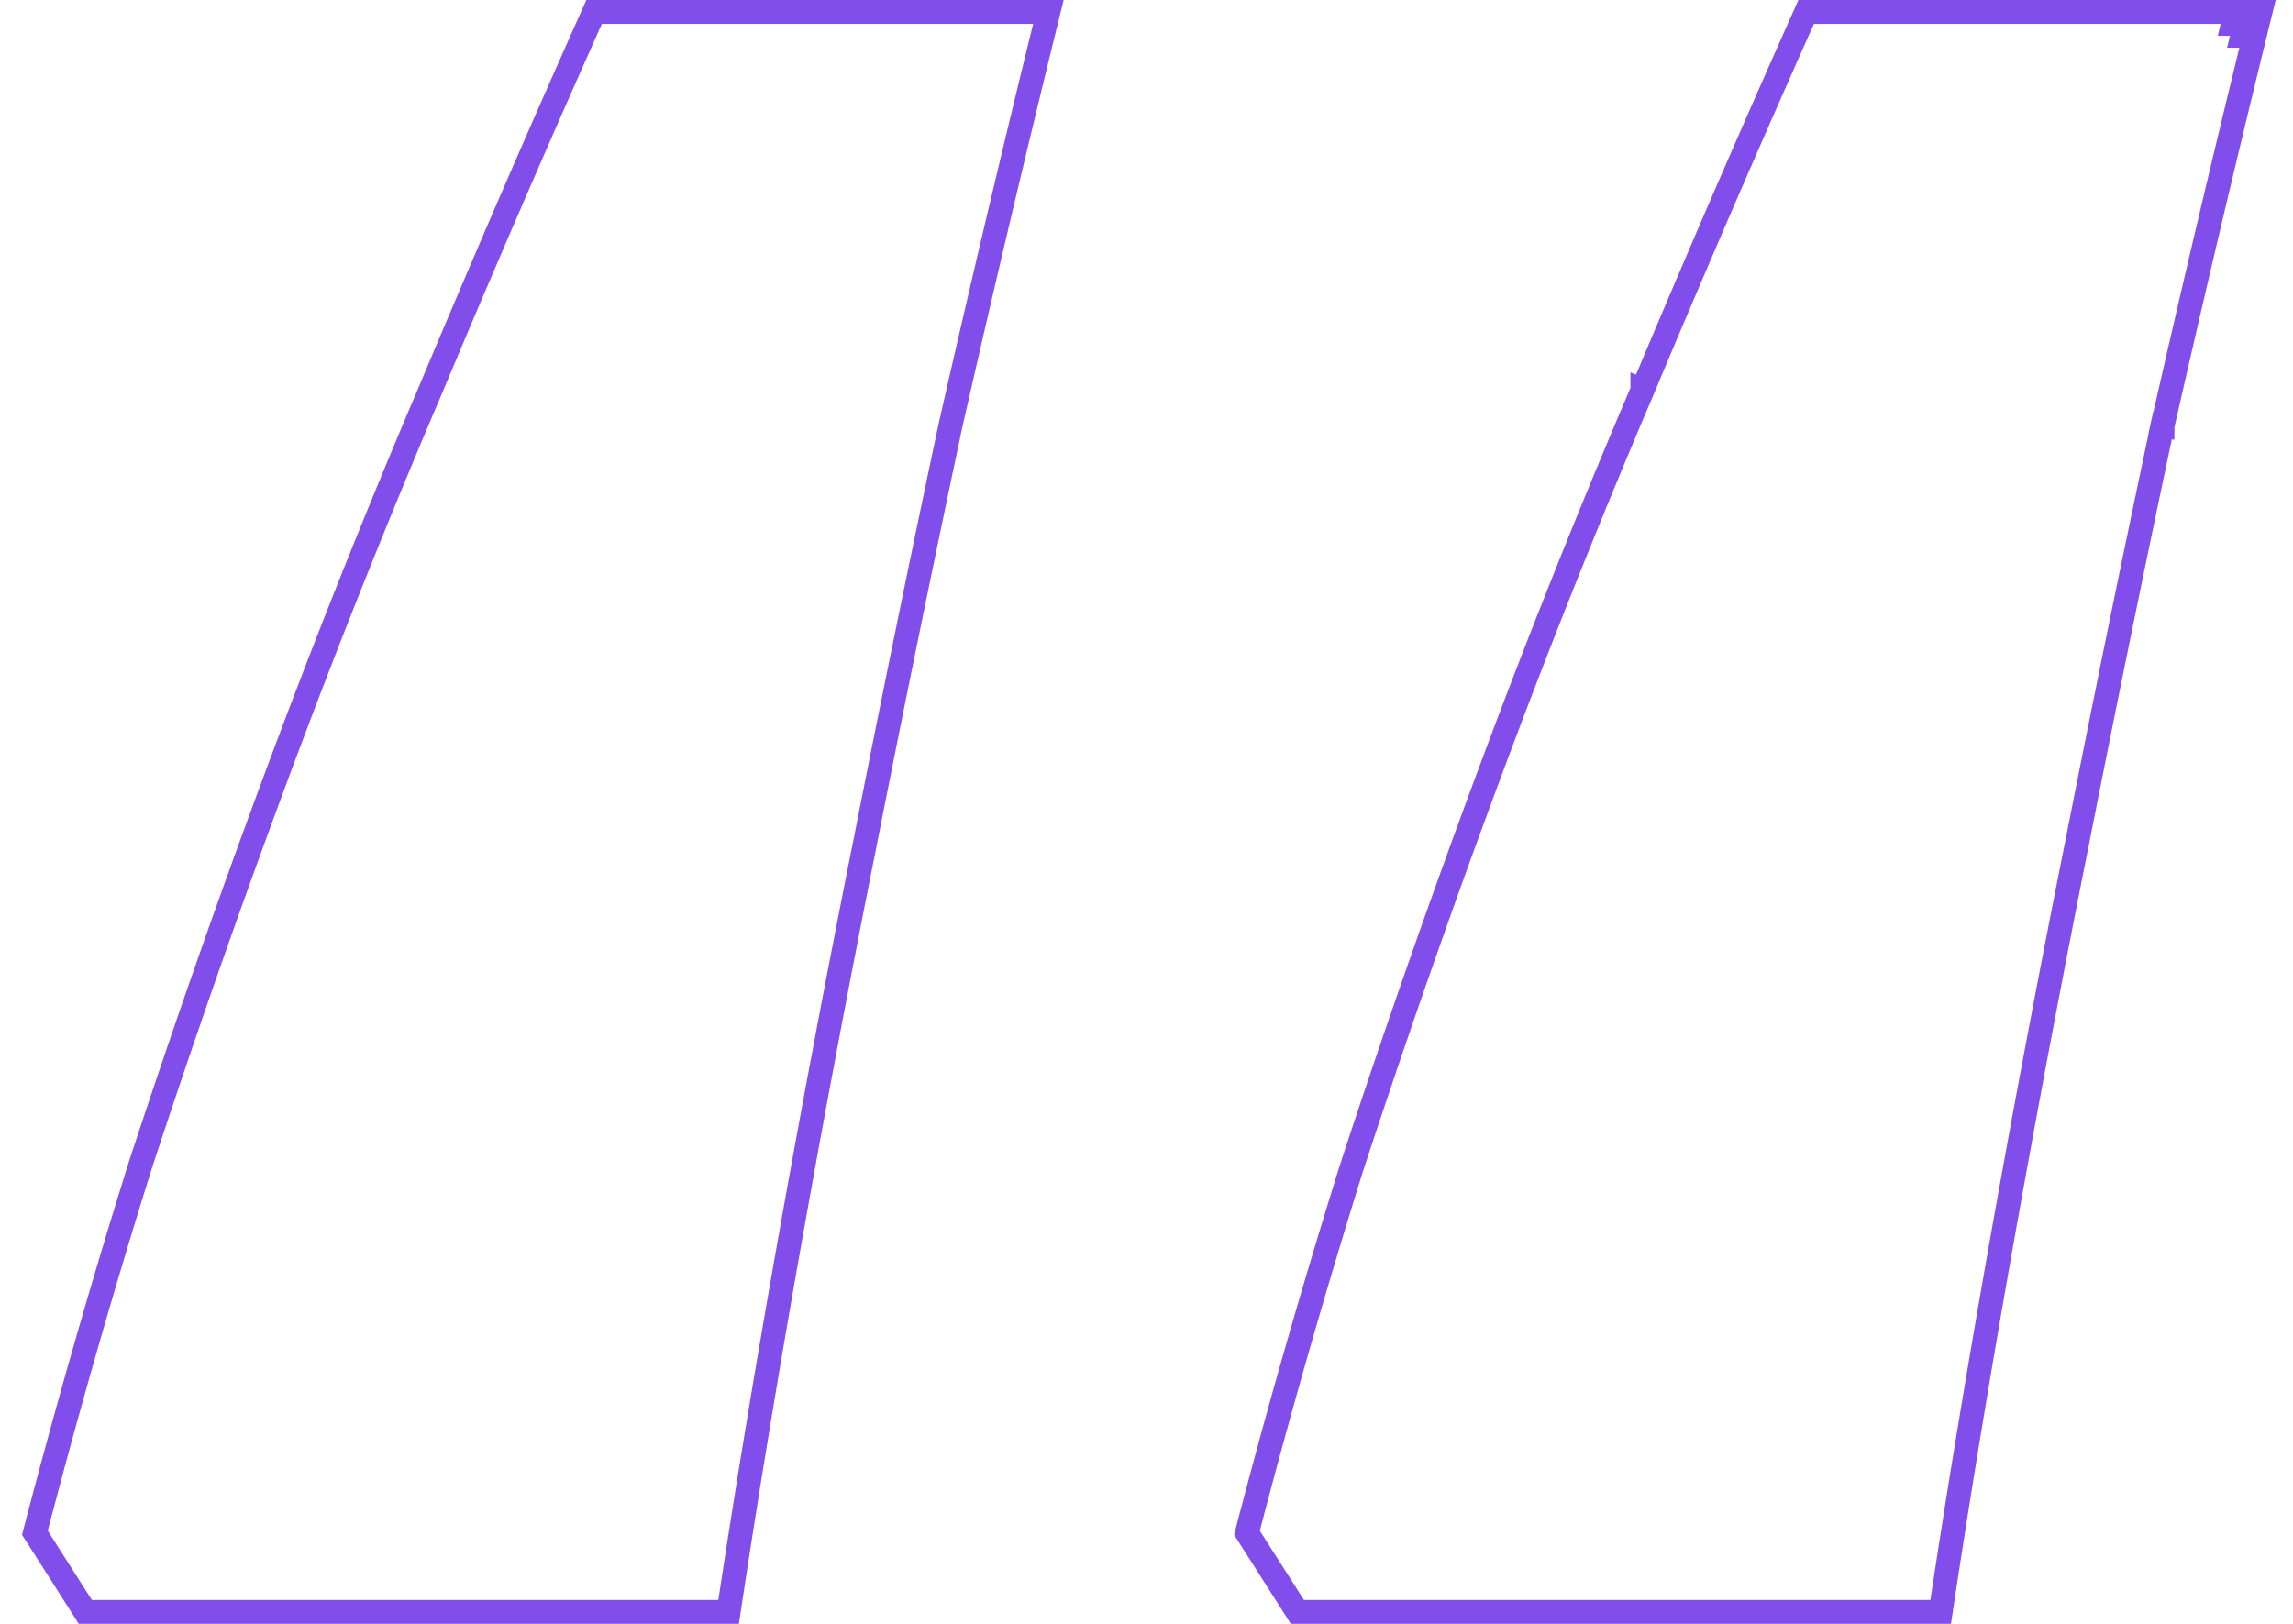 <svg xmlns="http://www.w3.org/2000/svg" width="96" height="68" fill="none"><path stroke="#824EEB" d="M68.76 16.35a366.174 366.174 0 0 0-6.467 16.224 447.447 447.447 0 0 0-5.673 16.222l-.003.007a327.993 327.993 0 0 0-4.356 15.173l-.055.21.117.184 1.846 2.898.147.232H81.25l.064-.425c.702-4.65 1.536-9.696 2.502-15.137a780.562 780.562 0 0 1 3.161-16.72v-.002a1219.645 1219.645 0 0 1 3.557-17.378M68.76 16.35v-.001l.46.196-.46-.194Zm0 0A744.008 744.008 0 0 1 75.486.796L75.618.5h19.02l-.153.62a974.954 974.954 0 0 0-3.95 16.718m0 0v-.004l-.49-.103.488.11.001-.003ZM94 1l-.123.5H94V1Zm0 0-.486-.12-.029.12H94ZM3.424 67.269l.147.231h26.934l.064-.425c.702-4.65 1.536-9.696 2.502-15.137a780.562 780.562 0 0 1 3.161-16.72v-.002a1219.685 1219.685 0 0 1 3.557-17.378A975.171 975.171 0 0 1 43.74 1.119L43.893.5h-19.02l-.132.296a744.215 744.215 0 0 0-6.726 15.554 366.174 366.174 0 0 0-6.467 16.224 447.486 447.486 0 0 0-5.674 16.222l-.002.007a327.955 327.955 0 0 0-4.356 15.173l-.055.21.117.184 1.846 2.898Z"/></svg>